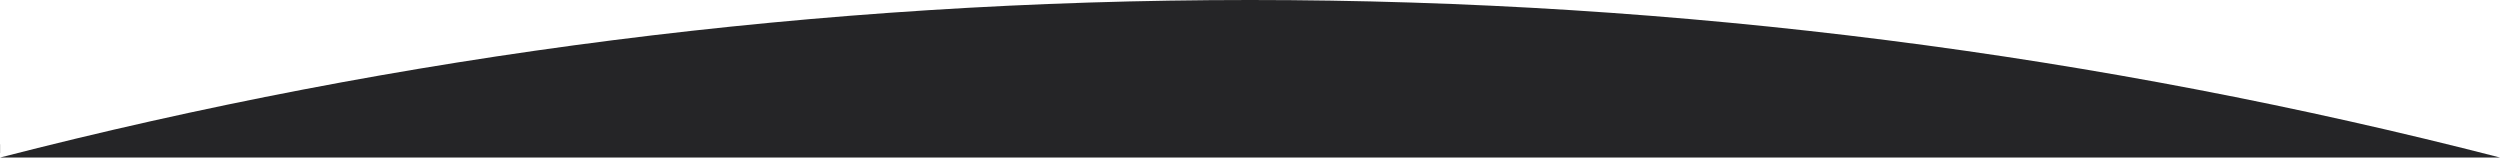 <?xml version="1.0" encoding="UTF-8"?><svg id="Layer_1" xmlns="http://www.w3.org/2000/svg" viewBox="0 0 283.46 17.86"><defs><style>.cls-1{fill:#252527;stroke-width:0px;}.cls-2{fill:none;stroke:#231f20;stroke-miterlimit:10;}</style></defs><path class="cls-1" d="M283.46,17.86H.01C45.31,6.2,92.8,0,141.73,0s96.43,6.2,141.73,17.86Z"/><line class="cls-2" x1=".01" y1="16.86" y2="16.86"/></svg>